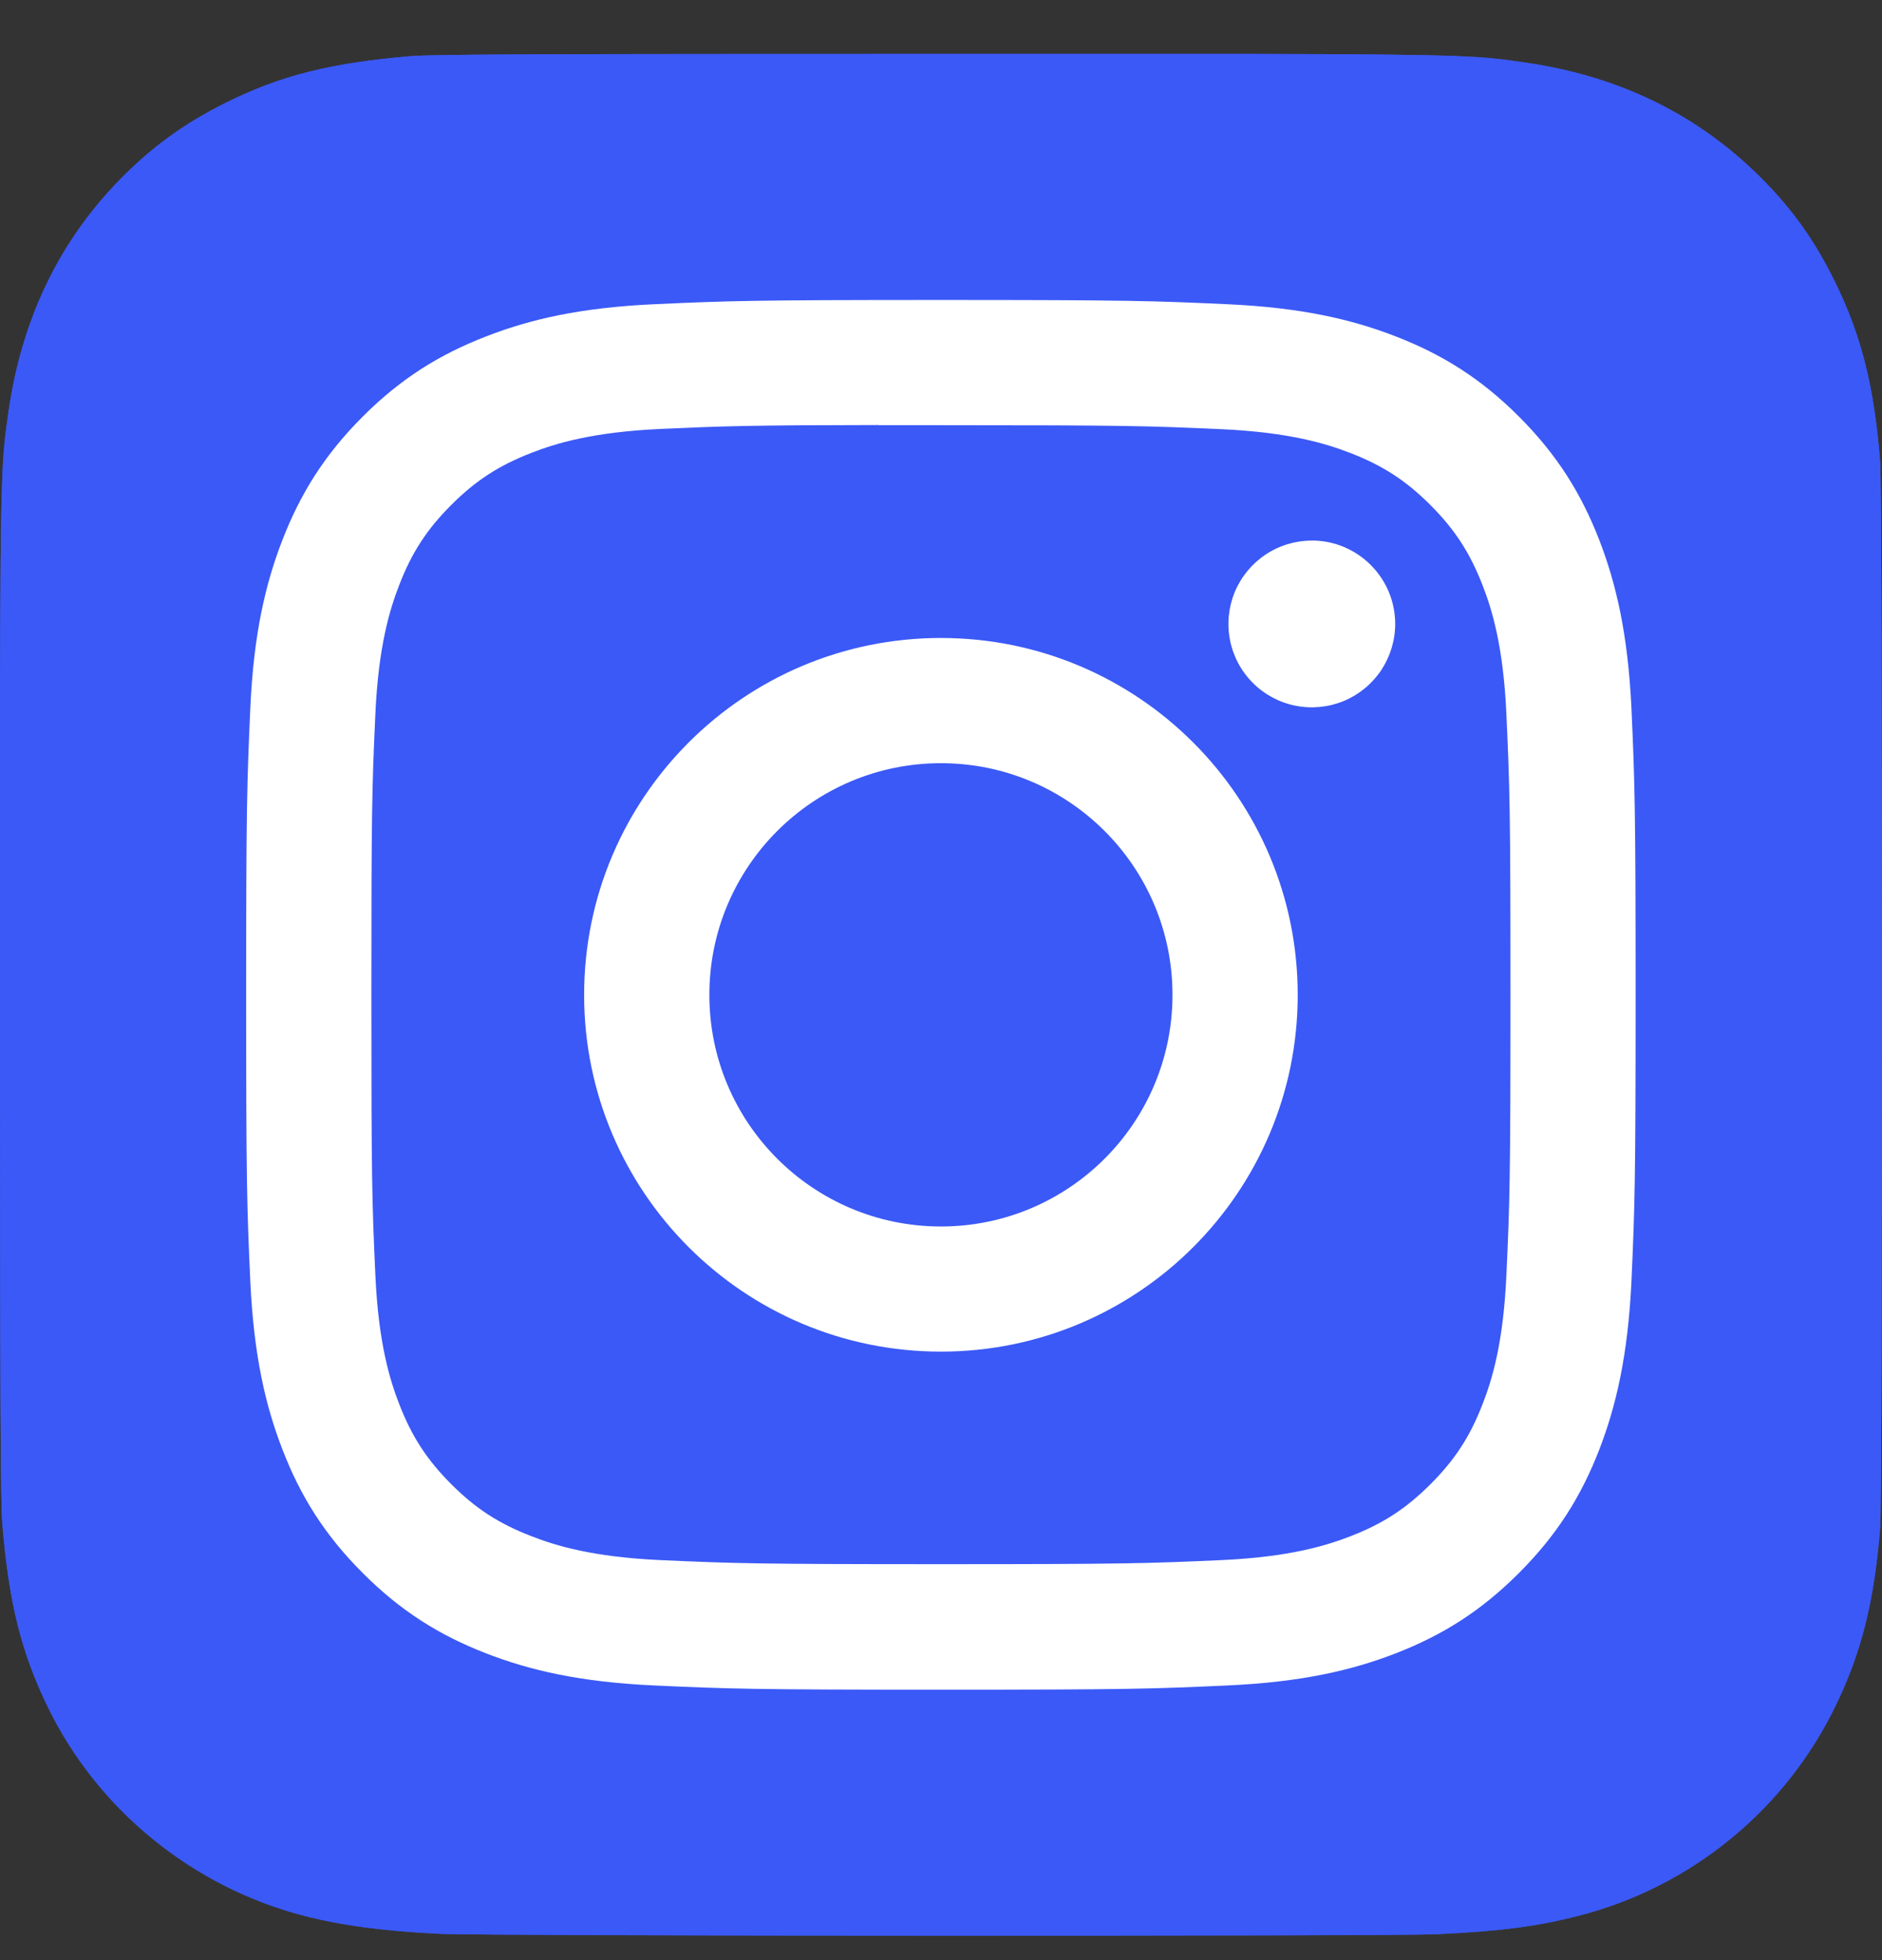 <svg width="24" height="25" viewBox="0 0 24 25" fill="none" xmlns="http://www.w3.org/2000/svg">
<rect x="0" y="0" width="24" height="25" fill="#333333" stroke="none"/>
<path d="M12.004 0.688C6.994 0.688 5.529 0.693 5.244 0.716C4.216 0.802 3.576 0.964 2.879 1.311C2.342 1.578 1.918 1.887 1.5 2.32C0.739 3.111 0.278 4.084 0.11 5.24C0.029 5.801 0.006 5.916 0.001 8.783C-0.001 9.738 0.001 10.996 0.001 12.683C0.001 17.69 0.006 19.154 0.03 19.439C0.113 20.439 0.27 21.069 0.603 21.758C1.238 23.076 2.45 24.065 3.879 24.435C4.374 24.562 4.92 24.632 5.621 24.665C5.918 24.678 8.947 24.688 11.978 24.688C15.009 24.688 18.04 24.684 18.33 24.669C19.142 24.631 19.613 24.568 20.135 24.433C20.843 24.251 21.503 23.917 22.069 23.453C22.635 22.99 23.093 22.409 23.411 21.75C23.737 21.078 23.902 20.424 23.977 19.476C23.993 19.269 24 15.972 24 12.68C24 9.387 23.993 6.096 23.976 5.889C23.901 4.925 23.735 4.277 23.399 3.592C23.123 3.031 22.817 2.613 22.372 2.185C21.578 1.426 20.607 0.965 19.45 0.798C18.89 0.717 18.778 0.693 15.91 0.688H12.004Z" fill="#3B59F6"/>
<path d="M12.004 0.688C6.994 0.688 5.529 0.693 5.244 0.716C4.216 0.802 3.576 0.964 2.879 1.311C2.342 1.578 1.918 1.887 1.5 2.32C0.739 3.111 0.278 4.084 0.11 5.24C0.029 5.801 0.006 5.916 0.001 8.783C-0.001 9.738 0.001 10.996 0.001 12.683C0.001 17.69 0.006 19.154 0.03 19.439C0.113 20.439 0.27 21.069 0.603 21.758C1.238 23.076 2.45 24.065 3.879 24.435C4.374 24.562 4.92 24.632 5.621 24.665C5.918 24.678 8.947 24.688 11.978 24.688C15.009 24.688 18.04 24.684 18.33 24.669C19.142 24.631 19.613 24.568 20.135 24.433C20.843 24.251 21.503 23.917 22.069 23.453C22.635 22.99 23.093 22.409 23.411 21.75C23.737 21.078 23.902 20.424 23.977 19.476C23.993 19.269 24 15.972 24 12.68C24 9.387 23.993 6.096 23.976 5.889C23.901 4.925 23.735 4.277 23.399 3.592C23.123 3.031 22.817 2.613 22.372 2.185C21.578 1.426 20.607 0.965 19.45 0.798C18.89 0.717 18.778 0.693 15.91 0.688H12.004Z" fill="#3B59F6"/>
<path d="M11.999 3.826C9.593 3.826 9.291 3.837 8.346 3.88C7.403 3.923 6.759 4.072 6.196 4.292C5.613 4.518 5.118 4.821 4.626 5.313C4.133 5.806 3.83 6.301 3.603 6.883C3.384 7.447 3.234 8.091 3.192 9.034C3.15 9.979 3.139 10.282 3.139 12.689C3.139 15.095 3.149 15.396 3.192 16.342C3.236 17.285 3.385 17.929 3.604 18.493C3.83 19.076 4.133 19.57 4.626 20.063C5.118 20.556 5.612 20.859 6.195 21.086C6.758 21.305 7.402 21.454 8.345 21.497C9.29 21.54 9.592 21.551 11.998 21.551C14.405 21.551 14.706 21.54 15.651 21.497C16.594 21.454 17.238 21.305 17.802 21.086C18.385 20.859 18.878 20.556 19.37 20.063C19.863 19.57 20.166 19.076 20.393 18.493C20.611 17.929 20.76 17.285 20.805 16.342C20.847 15.397 20.858 15.095 20.858 12.689C20.858 10.282 20.847 9.98 20.805 9.034C20.76 8.091 20.611 7.447 20.393 6.883C20.166 6.301 19.863 5.806 19.37 5.313C18.878 4.821 18.385 4.518 17.802 4.292C17.237 4.072 16.593 3.923 15.649 3.88C14.704 3.837 14.403 3.826 11.996 3.826H11.999ZM11.204 5.423C11.44 5.423 11.703 5.423 11.999 5.423C14.365 5.423 14.645 5.432 15.579 5.474C16.443 5.514 16.912 5.658 17.224 5.779C17.638 5.94 17.932 6.132 18.242 6.442C18.552 6.753 18.744 7.048 18.905 7.461C19.027 7.774 19.171 8.242 19.21 9.107C19.253 10.041 19.262 10.321 19.262 12.687C19.262 15.052 19.253 15.332 19.21 16.267C19.171 17.131 19.027 17.6 18.905 17.912C18.745 18.325 18.552 18.62 18.242 18.93C17.932 19.24 17.638 19.432 17.224 19.593C16.912 19.714 16.443 19.858 15.579 19.898C14.645 19.94 14.365 19.95 11.999 19.95C9.633 19.95 9.353 19.94 8.419 19.898C7.555 19.858 7.086 19.714 6.774 19.592C6.36 19.432 6.065 19.24 5.755 18.93C5.445 18.619 5.253 18.325 5.092 17.911C4.971 17.599 4.826 17.13 4.787 16.266C4.744 15.332 4.736 15.051 4.736 12.684C4.736 10.318 4.744 10.039 4.787 9.104C4.826 8.24 4.971 7.771 5.092 7.459C5.252 7.045 5.445 6.75 5.755 6.44C6.065 6.13 6.36 5.938 6.774 5.777C7.086 5.655 7.555 5.511 8.419 5.471C9.236 5.434 9.553 5.423 11.204 5.421V5.423ZM16.728 6.895C16.518 6.895 16.313 6.957 16.138 7.074C15.963 7.191 15.827 7.357 15.746 7.551C15.666 7.746 15.645 7.96 15.686 8.166C15.727 8.372 15.828 8.562 15.977 8.71C16.125 8.859 16.315 8.96 16.521 9.001C16.727 9.042 16.941 9.021 17.136 8.941C17.33 8.86 17.496 8.724 17.613 8.549C17.729 8.374 17.792 8.168 17.792 7.958C17.792 7.371 17.315 6.894 16.728 6.894V6.895ZM11.999 8.137C9.486 8.137 7.449 10.175 7.449 12.689C7.449 15.202 9.486 17.239 11.999 17.239C14.512 17.239 16.549 15.202 16.549 12.689C16.549 10.175 14.512 8.137 11.999 8.137H11.999ZM11.999 9.734C13.63 9.734 14.952 11.057 14.952 12.689C14.952 14.32 13.63 15.643 11.999 15.643C10.368 15.643 9.046 14.32 9.046 12.689C9.046 11.057 10.368 9.734 11.999 9.734Z" fill="white"/>
</svg>
